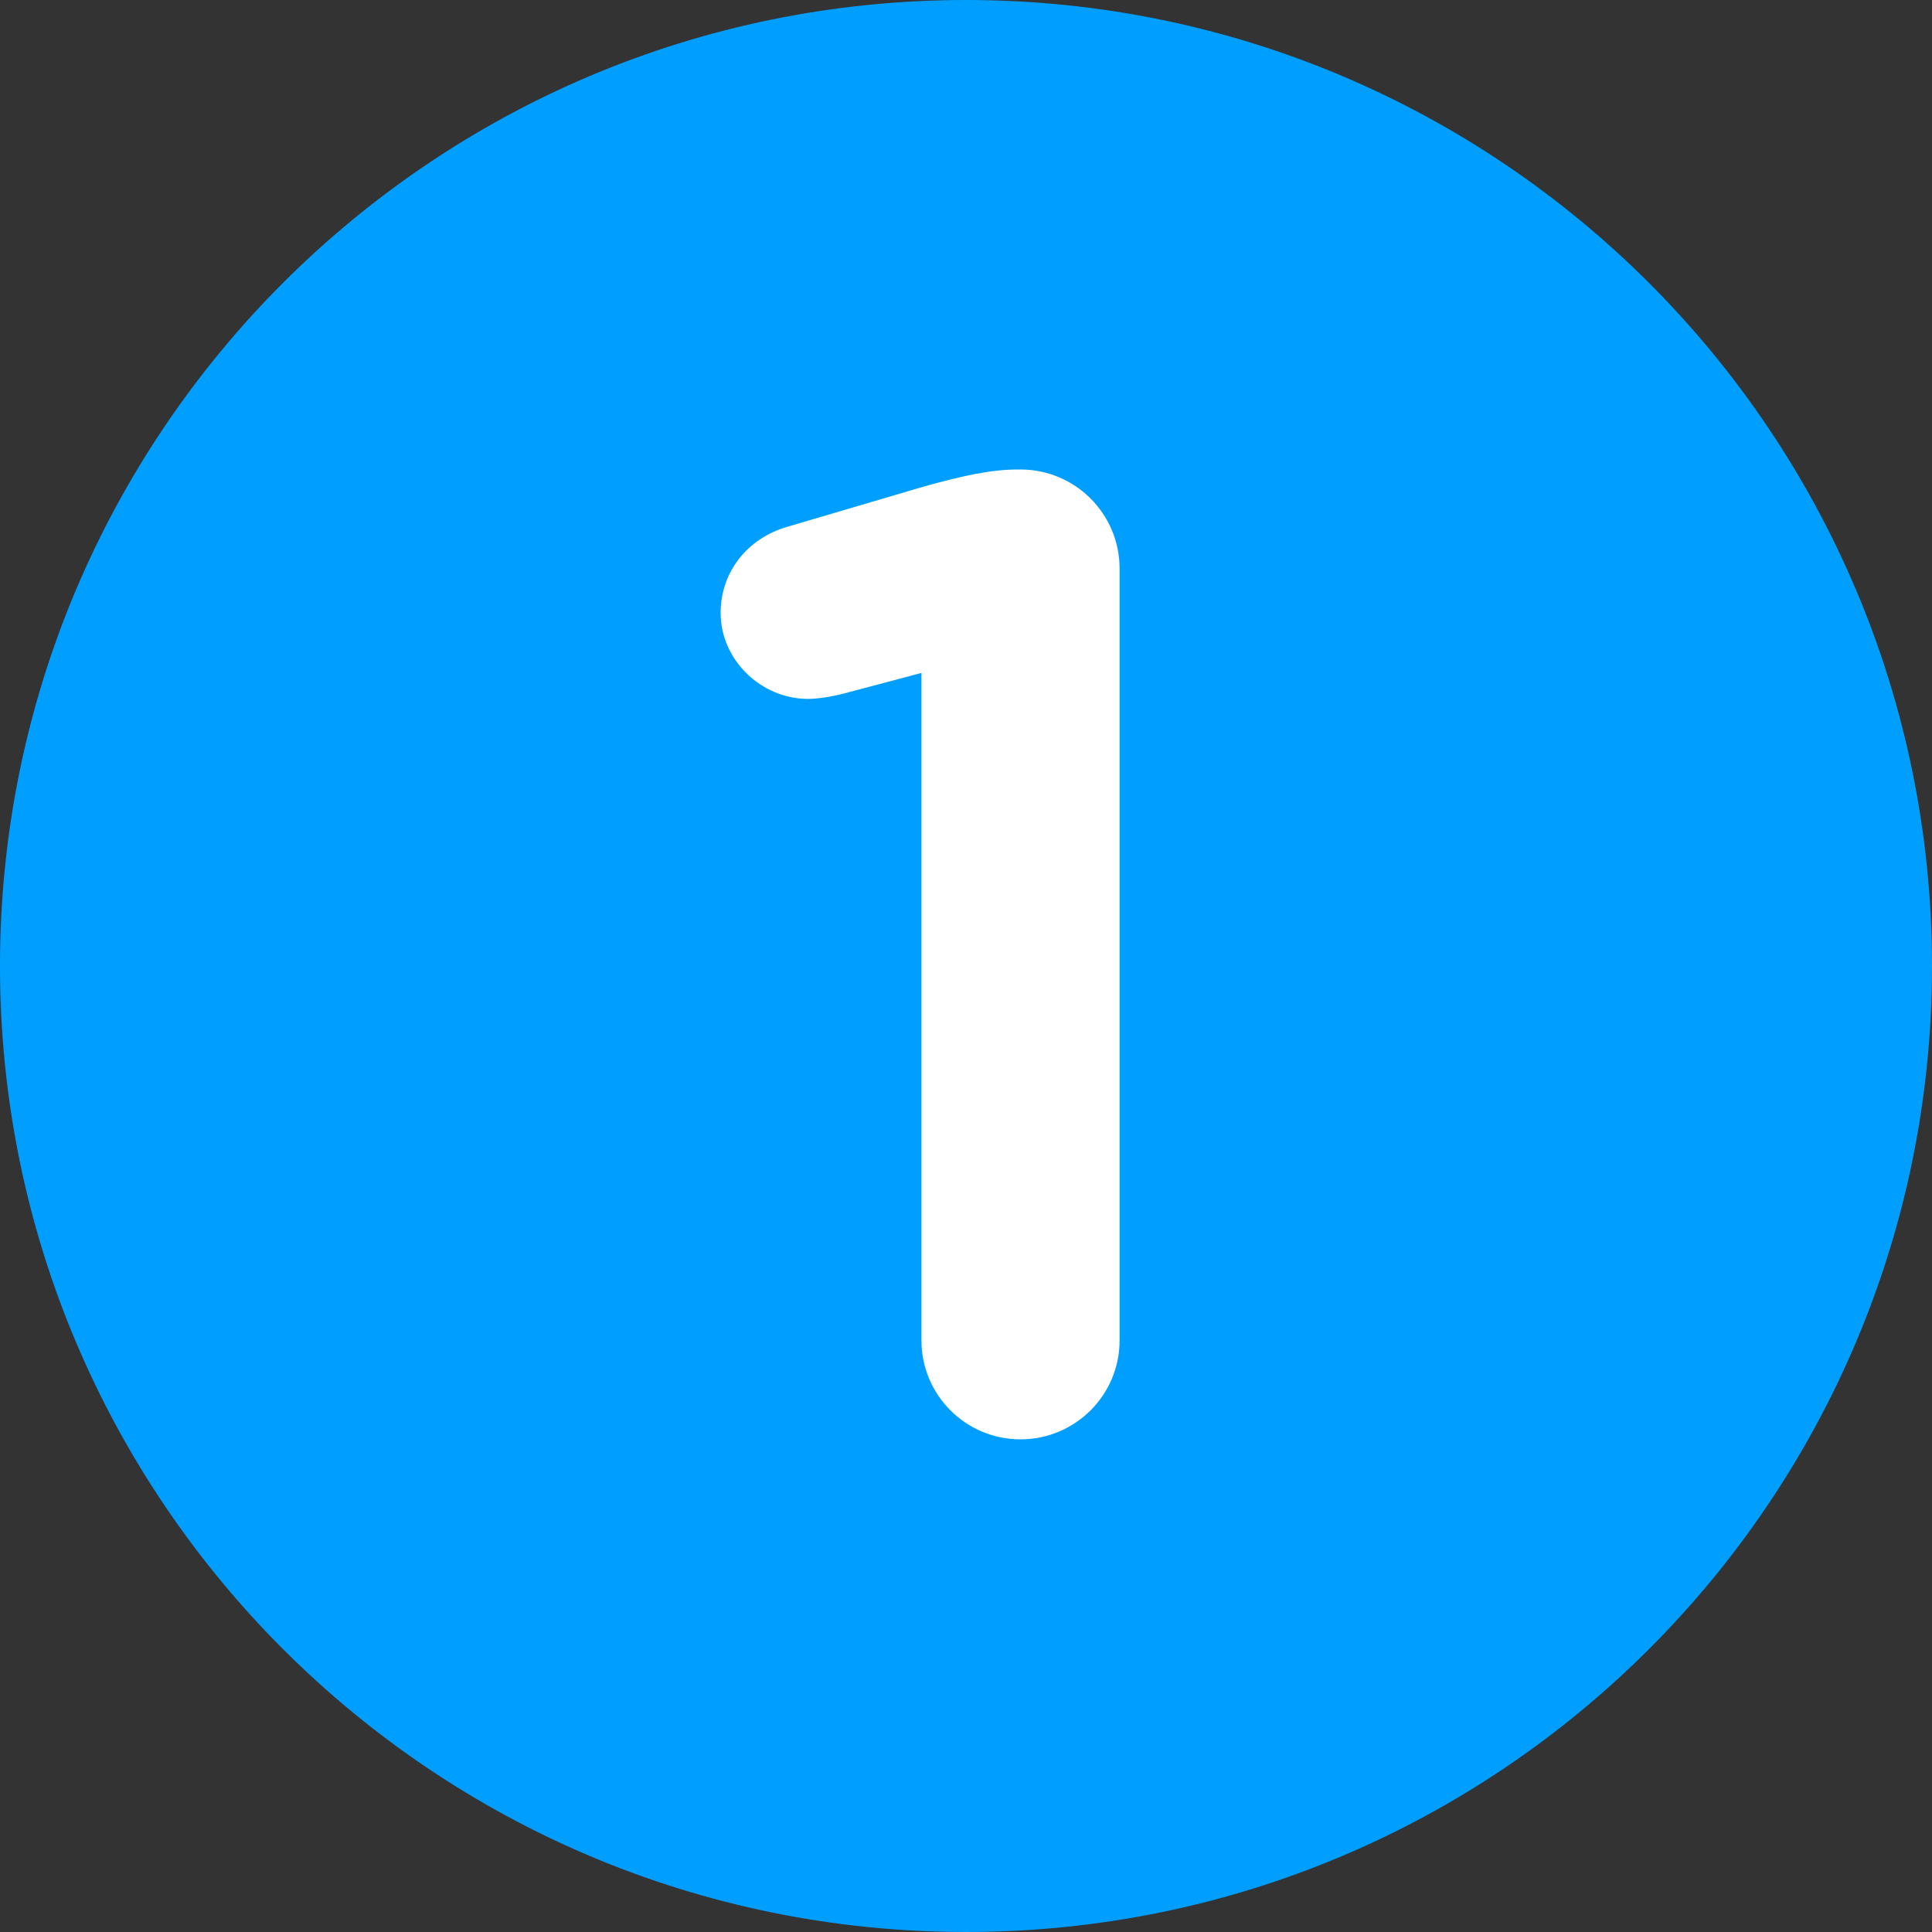 <svg width="16" height="16" viewBox="0 0 16 16" fill="none" xmlns="http://www.w3.org/2000/svg">
<rect x="0" y="0" width="16" height="16" fill="#333333" stroke="none"/>
<path d="M16 8C16 12.418 12.418 16 8 16C3.582 16 0 12.418 0 8C0 3.582 3.582 0 8 0C12.418 0 16 3.582 16 8Z" fill="#009FFF"/>
<path d="M7.631 11.1C7.631 11.553 7.998 11.92 8.451 11.92C8.905 11.92 9.272 11.553 9.272 11.1V4.709C9.272 4.256 8.905 3.888 8.451 3.888H8.43C8.203 3.888 7.966 3.942 7.652 4.029L6.519 4.363C6.184 4.461 5.968 4.741 5.968 5.076C5.968 5.465 6.303 5.788 6.692 5.788C6.778 5.788 6.897 5.767 6.983 5.745L7.631 5.573V11.1Z" fill="white"/>
</svg>